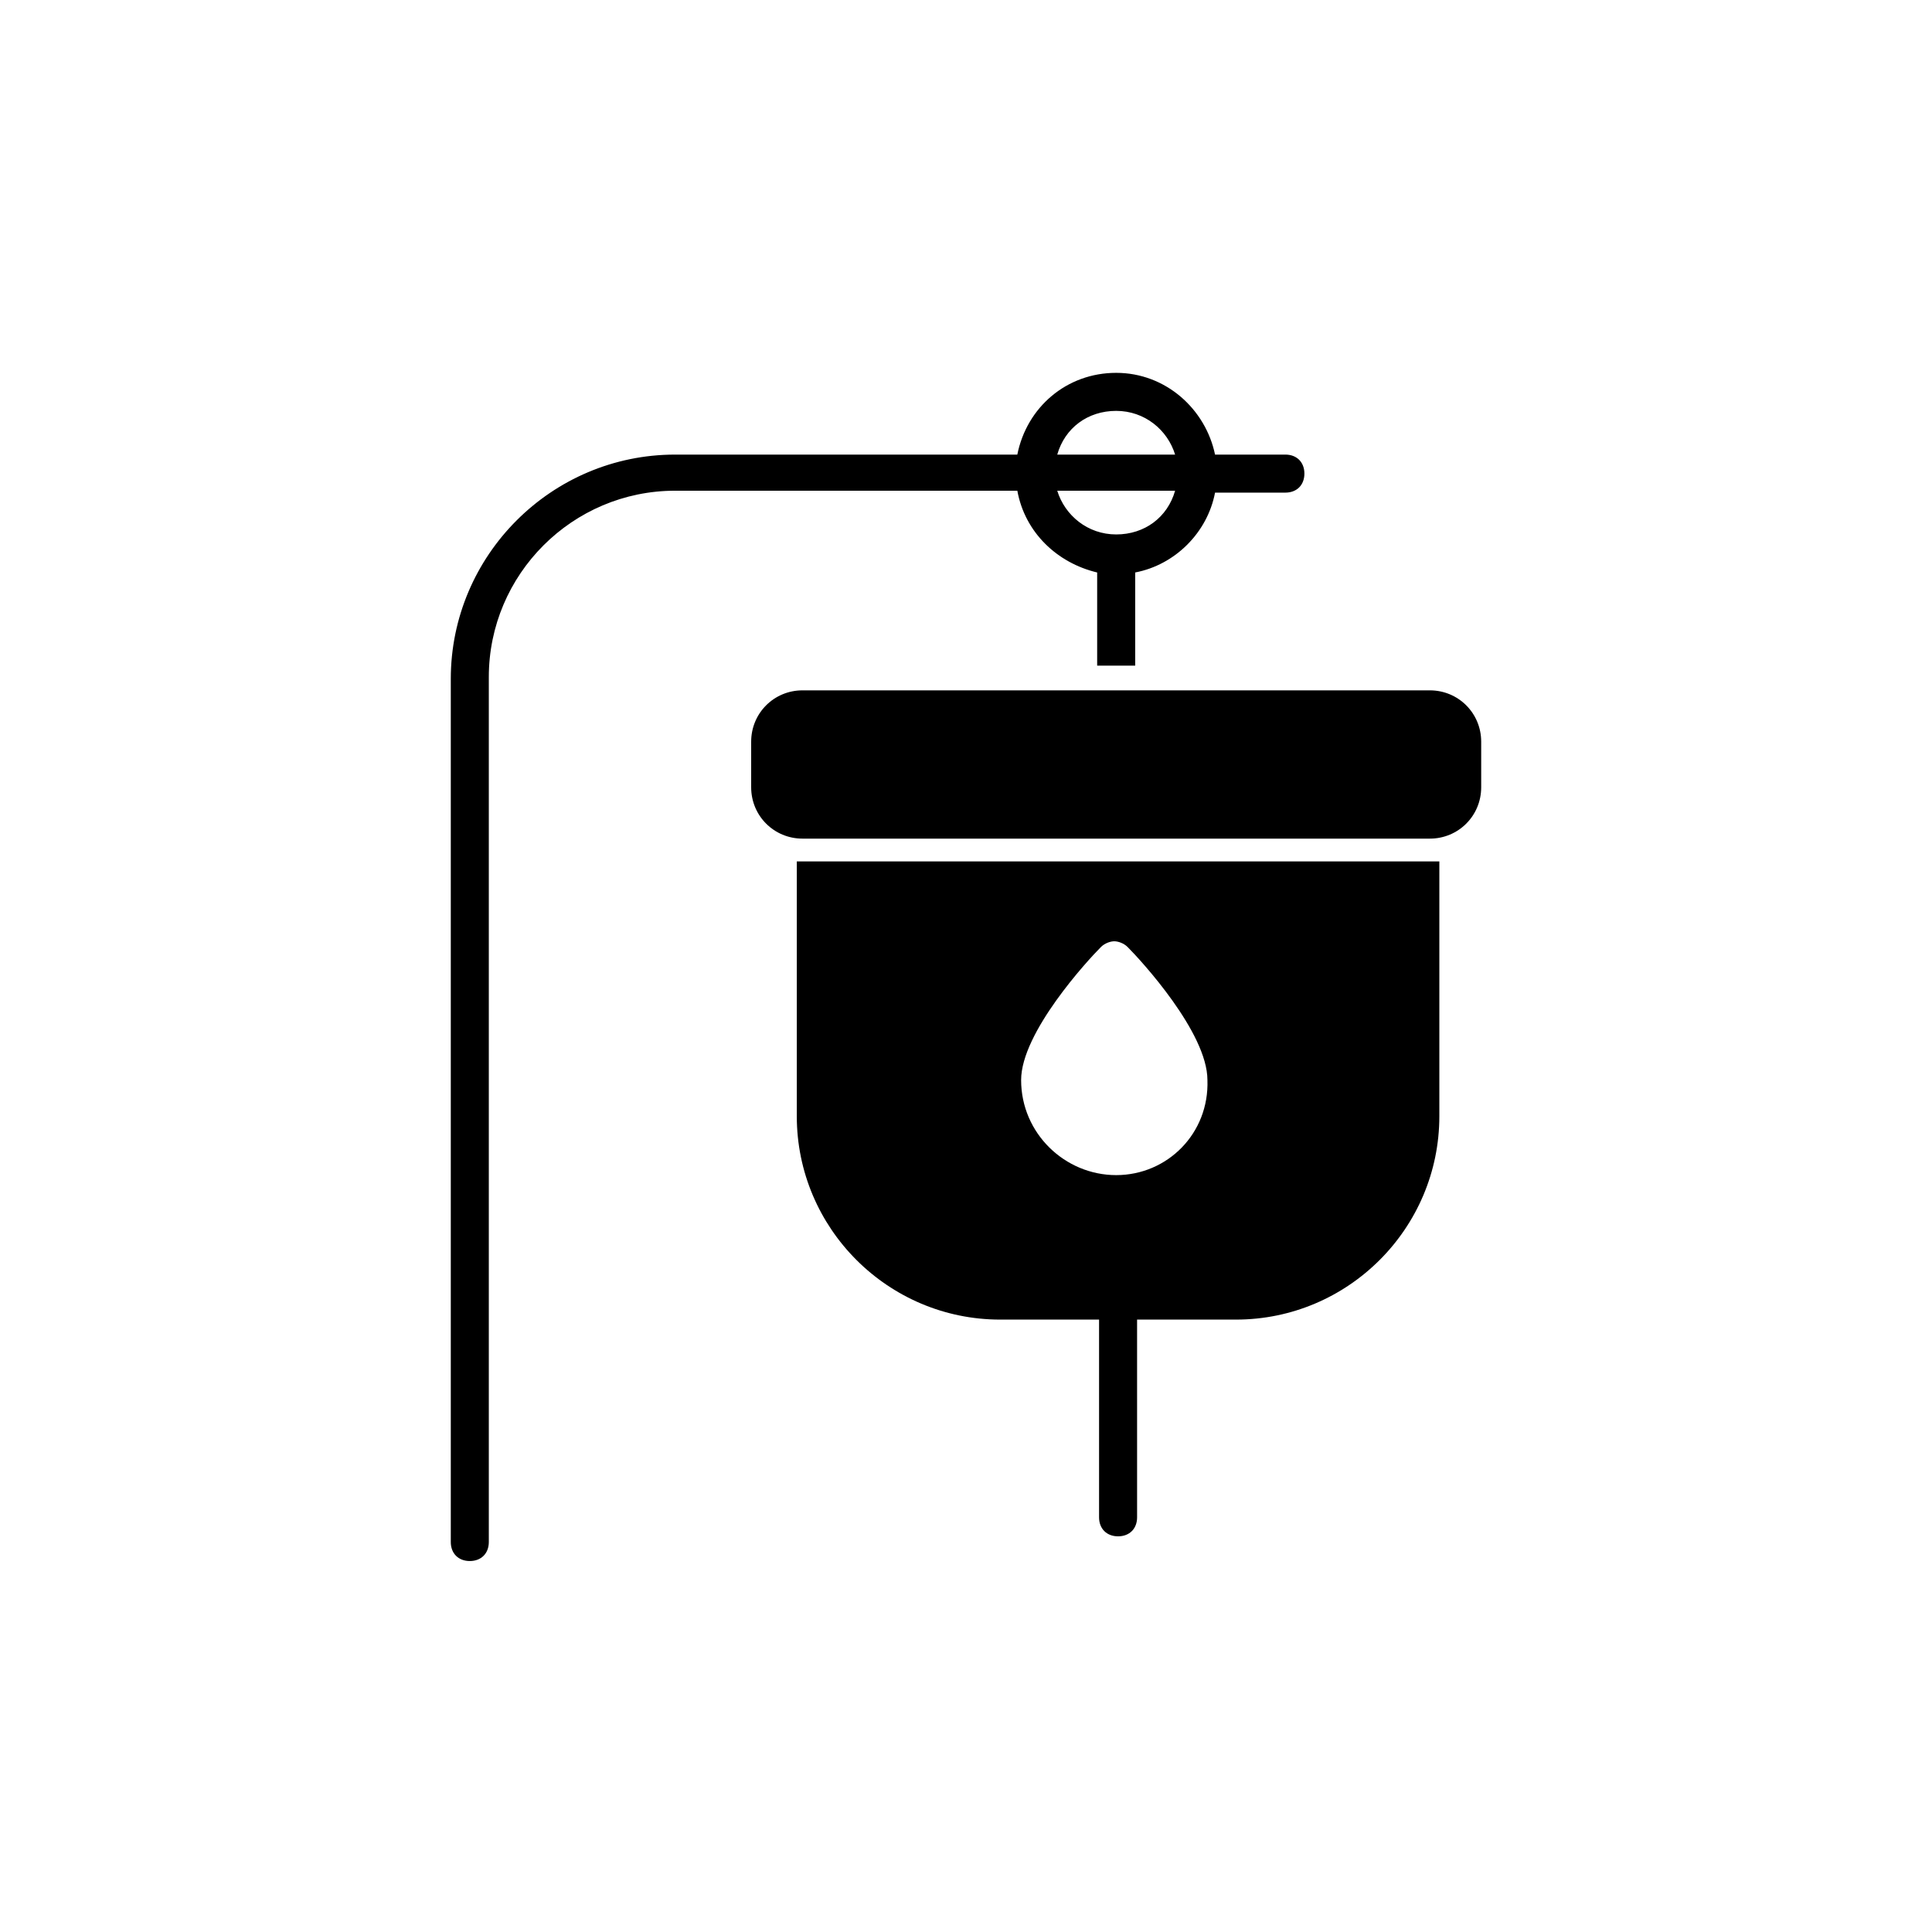 <?xml version="1.0" encoding="UTF-8"?>
<!-- Uploaded to: SVG Find, www.svgrepo.com, Generator: SVG Find Mixer Tools -->
<svg fill="#000000" width="800px" height="800px" version="1.1" viewBox="144 144 512 512" xmlns="http://www.w3.org/2000/svg">
 <g>
  <path d="m522.93 326.95h-166.26c-7.559 0-13.602 6.047-13.602 13.602v12.09c0 7.559 6.047 13.602 13.602 13.602h166.26c7.559 0 13.602-6.047 13.602-13.602v-12.09c0-7.555-6.047-13.602-13.602-13.602z"/>
  <path d="m356.67 372.29h-1.512v67.512c0 29.727 24.184 53.906 53.906 53.906h26.199v52.395c0 3.023 2.016 5.039 5.039 5.039 3.023 0 5.039-2.016 5.039-5.039l-0.004-52.395h26.199c29.727 0 53.906-24.184 53.906-53.906v-67.512h-1.512zm83.129 83.129c-13.602 0-25.191-11.082-25.191-25.191 0-12.594 17.633-31.738 21.16-35.266 1.008-1.008 2.519-1.512 3.527-1.512s2.519 0.504 3.527 1.512c3.527 3.527 21.16 22.672 21.16 35.266 0.5 14.105-10.582 25.191-24.184 25.191z"/>
  <path d="m434.76 295.71v24.688h10.078v-24.688c10.578-2.016 19.145-10.578 21.16-21.16h18.641c3.023 0 5.039-2.016 5.039-5.039 0-3.023-2.016-5.039-5.039-5.039h-18.641c-2.519-12.09-13.098-21.664-26.199-21.664-13.098 0-23.68 9.07-26.199 21.664h-90.688c-32.746 0-59.449 26.703-59.449 59.449v228.73c0 3.023 2.016 5.039 5.039 5.039 3.023 0 5.039-2.016 5.039-5.039v-229.23c0-27.207 22.168-49.375 49.375-49.375h90.688c2.012 11.086 10.574 19.148 21.156 21.668zm5.039-10.078c-7.559 0-13.602-5.039-15.617-11.586h31.234c-2.016 7.051-8.062 11.586-15.617 11.586zm0-32.746c7.559 0 13.602 5.039 15.617 11.586h-31.234c2.012-7.051 8.059-11.586 15.617-11.586z"/>
 </g>
</svg>